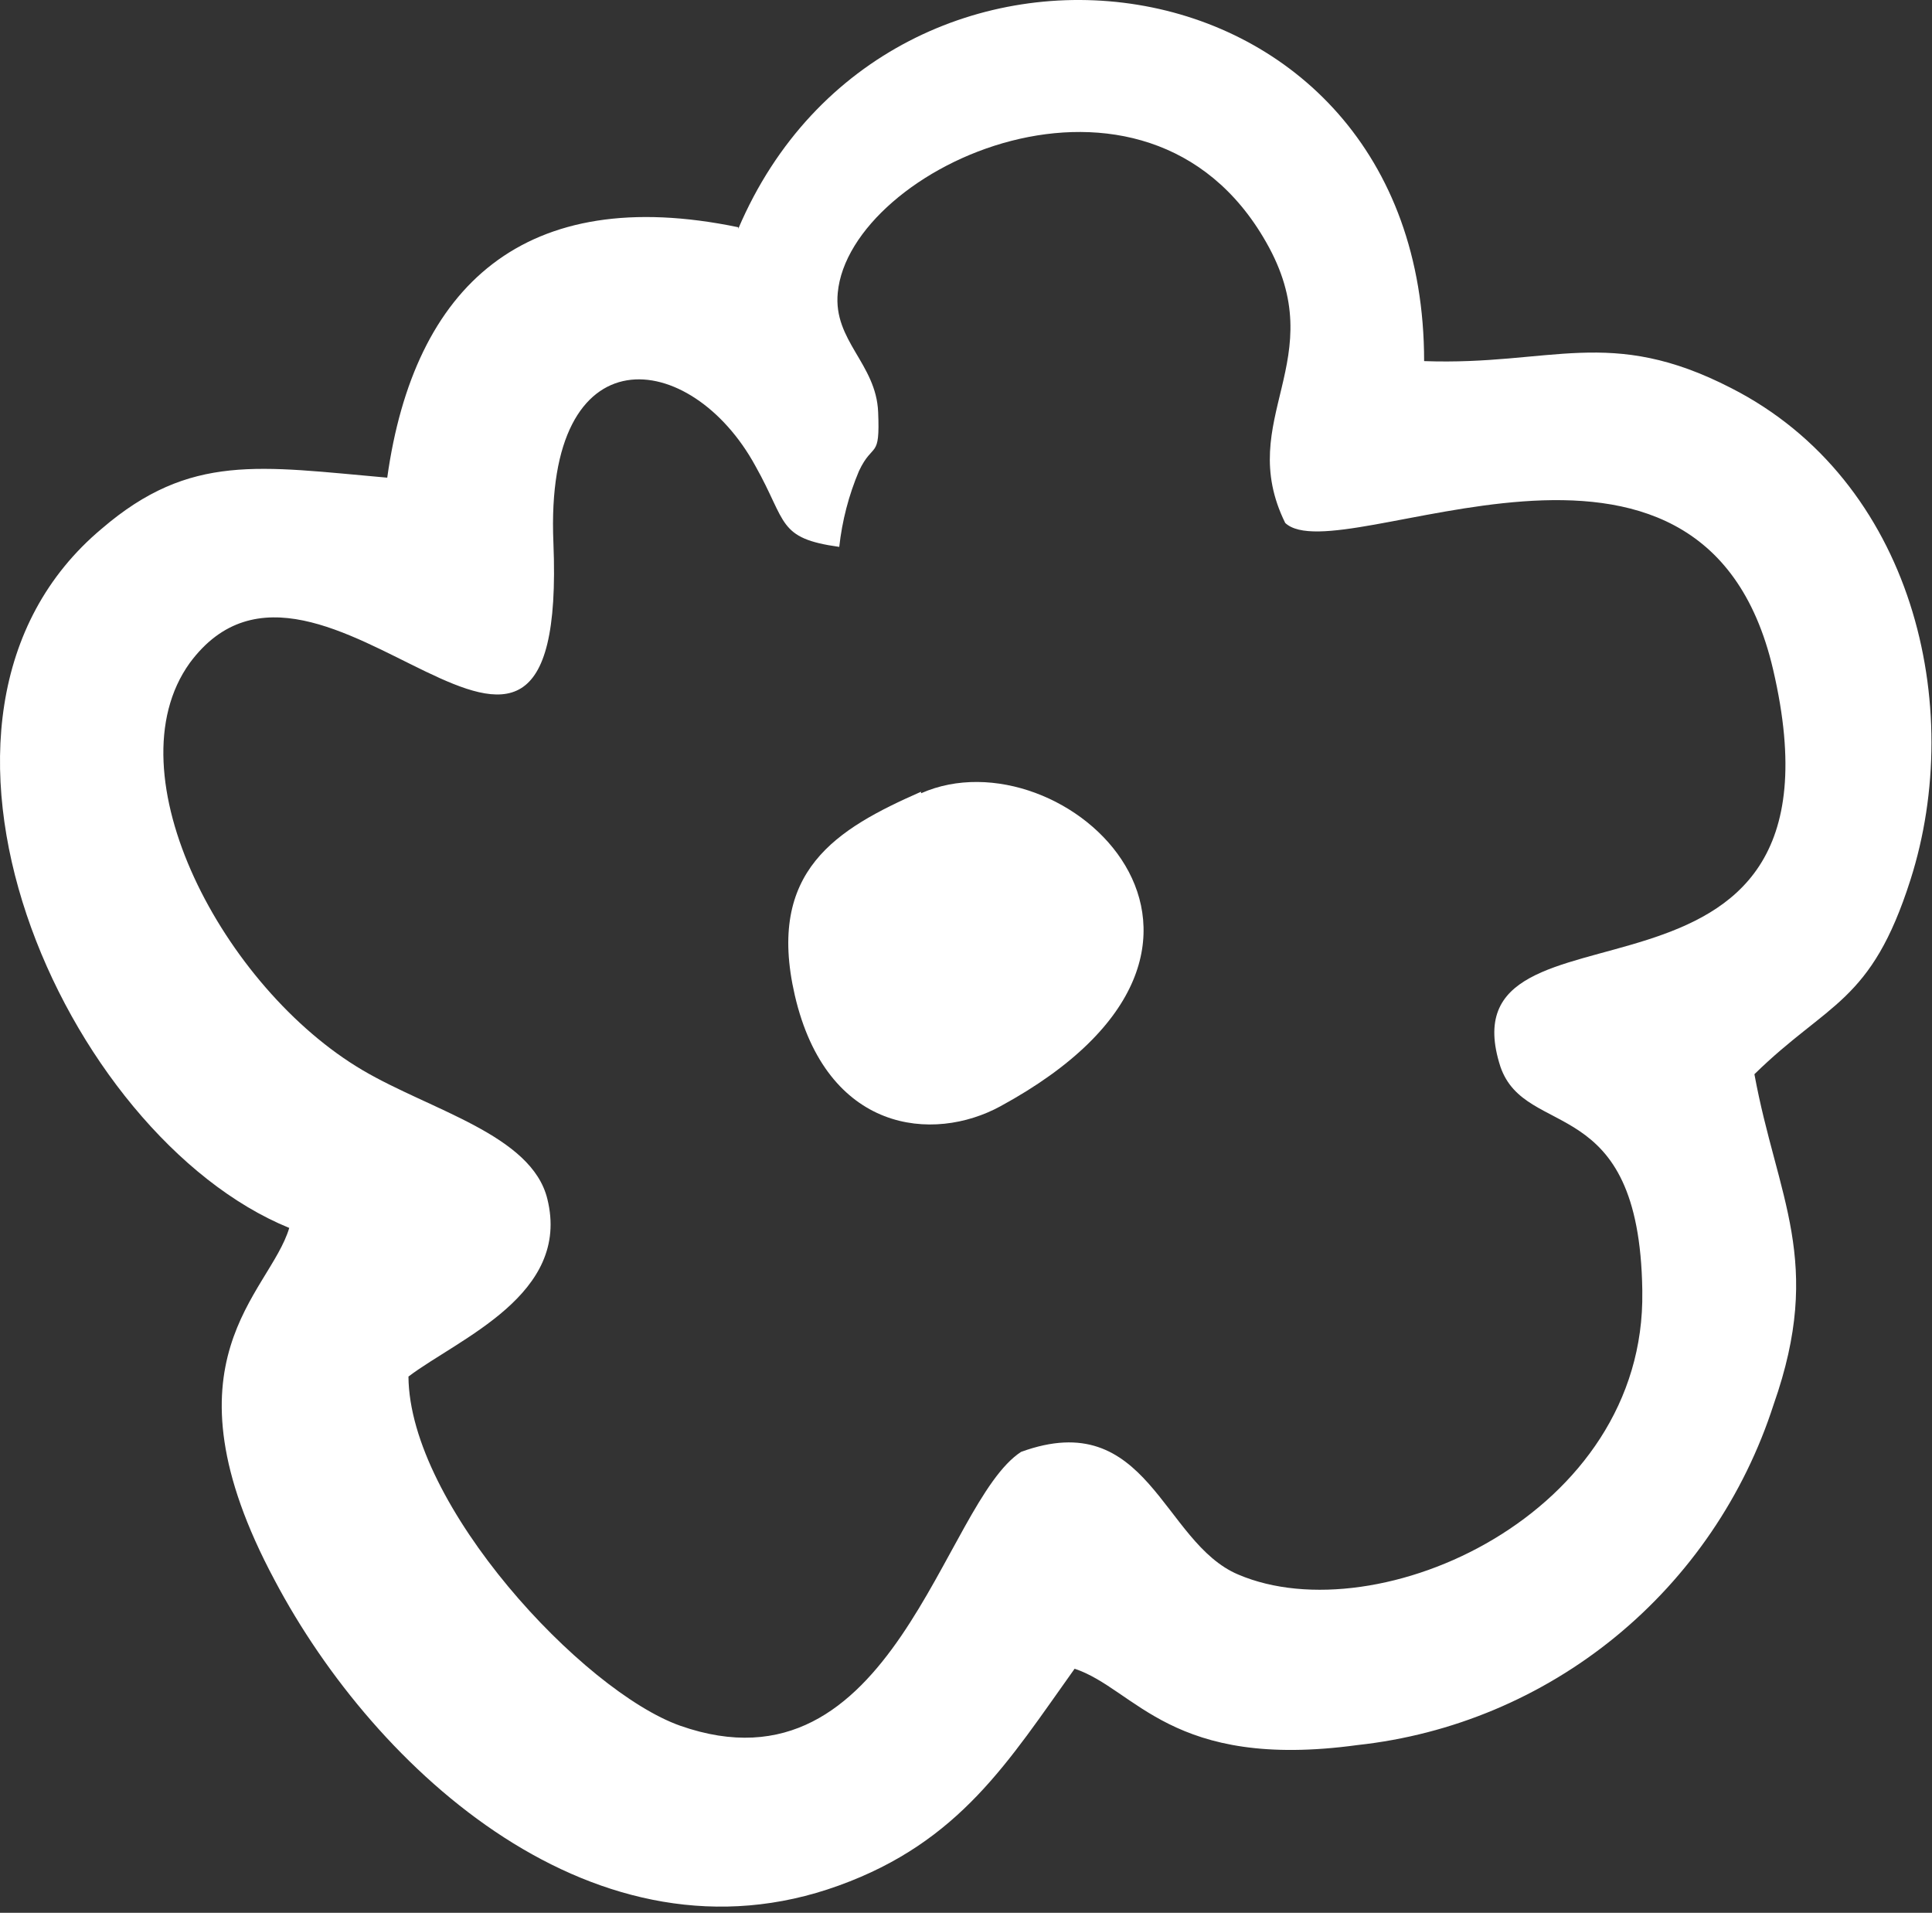 <?xml version="1.0" encoding="UTF-8"?> <svg xmlns="http://www.w3.org/2000/svg" width="99" height="98" viewBox="0 0 99 98" fill="none"><rect x="0" y="0" width="99" height="98" fill="#333333" stroke="none"/> <path fill-rule="evenodd" clip-rule="evenodd" d="M37.83 11.642C26.882 9.373 21.214 14.641 19.843 24.473C13.321 23.899 9.75 23.195 5.221 27.08C-6.348 36.755 3.306 58.217 14.822 62.911C13.813 66.301 8.042 69.691 14.072 80.957C19.248 90.762 30.609 101.089 42.98 96.604C49.191 94.361 51.676 90.241 55.066 85.495C58.197 86.538 60.009 90.71 69.558 89.406C74.404 88.881 78.996 86.955 82.78 83.86C86.564 80.764 89.379 76.631 90.884 71.96C93.472 64.606 91.065 61.373 89.9 55.036C93.679 51.333 95.878 51.411 97.897 45.074C100.744 36.155 98.027 24.629 88.71 19.883C82.473 16.675 79.522 18.735 72.975 18.501C72.975 -2.987 45.568 -6.43 37.83 11.72V11.642ZM84.155 66.171C84.336 77.593 70.594 83.721 63.451 80.67C59.543 79.027 58.844 72.012 52.322 74.385C48.311 76.993 45.775 92.249 34.853 88.415C29.858 86.642 20.981 77.124 20.93 70.526C23.518 68.57 29.263 66.327 28.047 61.425C27.244 58.139 22.069 56.887 18.575 54.827C11.458 50.629 5.635 39.65 9.724 33.965C16.375 24.968 29.108 46.195 28.358 27.811C27.892 16.884 35.423 17.849 38.709 23.873C40.34 26.767 39.822 27.576 43.005 28.019C43.152 26.681 43.492 25.372 44.015 24.134C44.74 22.595 45.102 23.586 44.998 21.108C44.895 18.631 42.695 17.458 42.928 15.006C43.523 8.539 58.714 1.576 64.874 12.398C68.342 18.448 63.218 21.448 65.858 26.794C68.653 29.401 87.234 18.735 90.858 34.304C95.413 53.836 73.751 44.917 76.883 54.645C78.177 58.426 84 55.87 84.155 66.093V66.171Z" fill="white"></path> <path fill-rule="evenodd" clip-rule="evenodd" d="M47.198 40.563C42.876 42.467 39.253 44.605 40.728 50.994C42.359 58.035 47.819 58.557 51.262 56.679C66.453 48.413 54.496 37.408 47.198 40.642" fill="white"></path> </svg> 